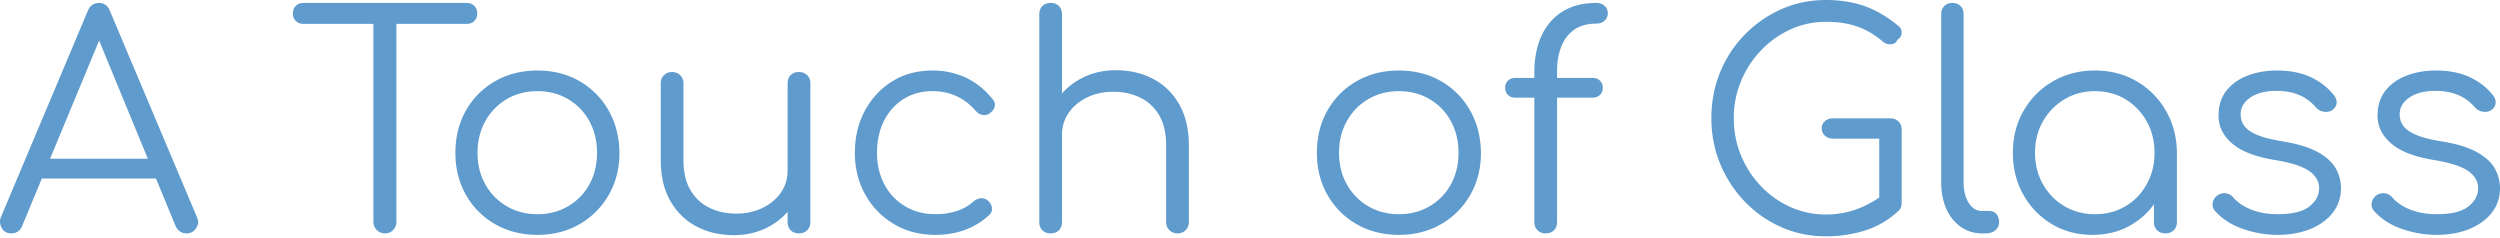 <svg xmlns="http://www.w3.org/2000/svg" width="400" height="38" viewBox="580.891 85.509 400 38"><g fill="#5F9BCD"><path d="M582.711 122.849c-.724 0-1.244-.299-1.558-.896-.315-.598-.347-1.18-.095-1.746l13.879-32.95c.346-.851.944-1.274 1.793-1.274.818 0 1.4.425 1.747 1.274l13.926 32.997c.284.598.244 1.18-.118 1.746-.362.566-.874.85-1.534.85a1.86 1.86 0 01-1.015-.283c-.3-.188-.543-.472-.732-.85L596.023 90.23h1.463l-13.076 31.487c-.158.377-.386.661-.685.85a1.863 1.863 0 01-1.014.282zm3.116-8.779l1.416-3.163h19.166l1.416 3.163h-21.998zM629.445 89.333c-.504 0-.913-.157-1.227-.473-.315-.314-.472-.707-.472-1.18 0-.503.157-.912.472-1.227.314-.314.723-.473 1.227-.473h26.105c.503 0 .913.158 1.228.473s.472.724.472 1.227c0 .473-.157.865-.472 1.18-.315.315-.725.473-1.228.473h-26.105zm13.029 33.516c-.504 0-.937-.18-1.298-.543a1.766 1.766 0 01-.543-1.297V85.982h3.682v35.027c0 .504-.173.937-.519 1.297-.347.363-.788.543-1.322.543zM666.879 123.085c-2.518 0-4.768-.566-6.75-1.699s-3.541-2.69-4.673-4.673c-1.133-1.983-1.7-4.233-1.7-6.751 0-2.549.567-4.814 1.7-6.797 1.132-1.983 2.691-3.541 4.673-4.674s4.232-1.699 6.75-1.699 4.76.566 6.728 1.699a12.382 12.382 0 014.649 4.674c1.133 1.982 1.715 4.248 1.747 6.797 0 2.518-.575 4.768-1.724 6.751a12.571 12.571 0 01-4.673 4.673c-1.967 1.133-4.21 1.699-6.727 1.699zm0-3.304c1.825 0 3.462-.424 4.91-1.274a9.053 9.053 0 003.398-3.493c.818-1.479 1.228-3.162 1.228-5.051s-.409-3.58-1.228-5.074-1.951-2.668-3.398-3.518c-1.448-.85-3.085-1.273-4.91-1.273s-3.462.424-4.908 1.273a9.187 9.187 0 00-3.424 3.518c-.834 1.495-1.25 3.186-1.25 5.074s.416 3.572 1.25 5.051a9.211 9.211 0 003.424 3.493c1.446.85 3.083 1.274 4.908 1.274zM698.318 123.132c-2.234 0-4.232-.463-5.996-1.393-1.762-.927-3.154-2.289-4.178-4.082-1.022-1.795-1.533-3.982-1.533-6.563V98.822c0-.504.172-.928.52-1.274.346-.347.771-.52 1.273-.52.535 0 .977.173 1.322.52s.52.771.52 1.274v12.273c0 1.951.369 3.557 1.109 4.814.738 1.26 1.746 2.204 3.021 2.833 1.273.63 2.714.944 4.318.944 1.542 0 2.935-.299 4.179-.897 1.243-.598 2.226-1.416 2.95-2.454.724-1.039 1.086-2.219 1.086-3.541h2.596c-.094 1.982-.637 3.753-1.628 5.311s-2.321 2.785-3.989 3.682c-1.667.898-3.525 1.345-5.57 1.345zm10.385-.283c-.535 0-.967-.164-1.298-.495-.331-.33-.495-.778-.495-1.345V98.822c0-.535.165-.968.495-1.299.331-.33.763-.495 1.298-.495s.976.165 1.322.495c.346.331.52.764.52 1.299v22.188c0 .566-.174 1.015-.52 1.345-.346.33-.787.494-1.322.494zM730.56 123.085c-2.486 0-4.697-.573-6.633-1.723a12.485 12.485 0 01-4.579-4.697c-1.117-1.982-1.676-4.217-1.676-6.703 0-2.518.535-4.768 1.605-6.75 1.069-1.982 2.533-3.549 4.391-4.697 1.855-1.148 3.996-1.723 6.42-1.723 1.918 0 3.689.377 5.311 1.133 1.62.754 3.045 1.888 4.271 3.398.346.377.473.779.378 1.203-.095.425-.362.795-.802 1.109a1.44 1.44 0 01-1.157.26c-.425-.078-.796-.307-1.109-.684-1.825-2.078-4.124-3.116-6.893-3.116-1.763 0-3.313.425-4.649 1.274-1.338.85-2.377 2.014-3.115 3.494-.74 1.479-1.109 3.179-1.109 5.098 0 1.889.393 3.572 1.18 5.051a8.809 8.809 0 003.305 3.493c1.416.851 3.036 1.274 4.861 1.274 1.228 0 2.353-.164 3.376-.495a7.601 7.601 0 002.714-1.534c.378-.313.771-.488 1.181-.52s.786.096 1.134.378c.377.347.59.739.637 1.181.047.44-.103.818-.449 1.133-2.299 2.109-5.164 3.163-8.593 3.163zM749.017 112.323c-.566 0-1.015-.174-1.345-.52-.331-.347-.496-.787-.496-1.322V87.823c0-.567.165-1.016.496-1.346.33-.33.779-.496 1.345-.496.534 0 .968.166 1.298.496.331.33.496.778.496 1.346v22.658c0 .535-.165.976-.496 1.322-.331.347-.764.52-1.298.52zm0 10.526c-.566 0-1.015-.164-1.345-.495-.33-.33-.496-.763-.496-1.298V98.868c0-.566.165-1.014.496-1.345.33-.331.779-.495 1.345-.495.534 0 .968.164 1.298.495.331.331.496.778.496 1.345v22.188c0 .535-.165.968-.496 1.298-.331.331-.764.495-1.298.495zm20.298 0c-.536 0-.976-.172-1.321-.519a1.726 1.726 0 01-.52-1.274v-12.273c0-1.951-.371-3.557-1.109-4.815-.74-1.259-1.746-2.202-3.021-2.832-1.274-.63-2.715-.944-4.319-.944-1.542 0-2.935.299-4.178.896-1.243.599-2.228 1.416-2.95 2.455-.725 1.038-1.086 2.219-1.086 3.541h-2.597c.063-1.982.598-3.754 1.604-5.312a10.764 10.764 0 014.014-3.682c1.668-.897 3.523-1.345 5.57-1.345 2.234 0 4.232.464 5.995 1.393 1.762.928 3.155 2.289 4.178 4.082 1.022 1.795 1.534 3.982 1.534 6.563v12.273c0 .504-.174.929-.52 1.275a1.732 1.732 0 01-1.274.518zM804.72 123.085c-2.519 0-4.769-.566-6.751-1.699s-3.541-2.69-4.673-4.673c-1.134-1.983-1.7-4.233-1.7-6.751 0-2.549.566-4.814 1.7-6.797 1.132-1.983 2.69-3.541 4.673-4.674s4.232-1.699 6.751-1.699c2.517 0 4.759.566 6.728 1.699a12.38 12.38 0 014.648 4.674c1.133 1.982 1.716 4.248 1.746 6.797 0 2.518-.574 4.768-1.723 6.751a12.569 12.569 0 01-4.672 4.673c-1.968 1.133-4.211 1.699-6.727 1.699zm0-3.304c1.824 0 3.461-.424 4.909-1.274a9.053 9.053 0 003.398-3.493c.818-1.479 1.229-3.162 1.229-5.051s-.41-3.58-1.229-5.074-1.951-2.668-3.398-3.518c-1.448-.85-3.085-1.273-4.909-1.273-1.825 0-3.462.424-4.91 1.273s-2.589 2.023-3.422 3.518c-.835 1.495-1.251 3.186-1.251 5.074s.416 3.572 1.251 5.051a9.206 9.206 0 003.422 3.493c1.448.85 3.085 1.274 4.91 1.274zM823.365 101.134c-.504 0-.904-.148-1.203-.448a1.497 1.497 0 01-.449-1.109c0-.472.148-.856.449-1.157.299-.299.699-.447 1.203-.447h12.32c.504 0 .904.148 1.205.447.299.301.448.686.448 1.157 0 .441-.149.812-.448 1.109-.301.3-.701.448-1.205.448h-12.32zm4.768 21.715c-.472 0-.881-.164-1.227-.495-.348-.33-.52-.778-.52-1.345V97.075c0-2.203.377-4.139 1.133-5.807s1.872-2.967 3.352-3.895c1.479-.928 3.289-1.393 5.43-1.393.533 0 .975.157 1.321.472.346.315.519.708.519 1.181 0 .472-.173.865-.519 1.18-.347.314-.787.473-1.321.473-1.417 0-2.59.322-3.518.967-.929.646-1.621 1.543-2.077 2.691s-.685 2.463-.685 3.941v24.123c0 .566-.166 1.015-.496 1.345-.33.332-.795.496-1.392.496zM873.073 123.322c-2.55 0-4.933-.487-7.151-1.463a18.289 18.289 0 01-5.854-4.084 19.153 19.153 0 01-3.941-6.043c-.944-2.281-1.417-4.727-1.417-7.34 0-2.58.464-5.012 1.393-7.294a18.59 18.59 0 013.918-6.019 18.805 18.805 0 015.854-4.084c2.219-.99 4.618-1.486 7.199-1.486 2.267 0 4.327.33 6.185.991 1.856.661 3.65 1.716 5.381 3.163.283.221.449.48.496.779s.007.582-.119.85a1.204 1.204 0 01-.566.59.845.845 0 01-.471.566 1.583 1.583 0 01-.874.142c-.331-.031-.653-.173-.968-.425-1.227-1.07-2.565-1.865-4.013-2.385-1.448-.52-3.132-.778-5.051-.778-2.046 0-3.958.409-5.735 1.228a15.255 15.255 0 00-4.697 3.352 15.829 15.829 0 00-3.188 4.909 15.232 15.232 0 00-1.156 5.901c0 2.141.385 4.139 1.156 5.995s1.834 3.493 3.188 4.909a14.949 14.949 0 004.697 3.328c1.777.803 3.689 1.204 5.735 1.204 1.73 0 3.367-.284 4.909-.851a16.436 16.436 0 004.391-2.454c.377-.313.779-.44 1.203-.378.426.064.795.253 1.109.566.314.315.473.725.473 1.229 0 .252-.032.479-.095.684-.063.205-.205.418-.425.638-1.605 1.479-3.398 2.524-5.381 3.139a20.797 20.797 0 01-6.185.921zm12.085-5.381l-3.588-.756v-9.488h-7.363c-.536 0-.977-.157-1.322-.473a1.524 1.524 0 01-.52-1.18c0-.473.173-.857.52-1.156.346-.299.786-.449 1.322-.449h9.109c.535 0 .977.166 1.322.496.347.33.52.764.52 1.299v11.707zM897.998 122.849c-1.26 0-2.385-.346-3.375-1.038-.992-.692-1.764-1.652-2.313-2.88-.552-1.227-.826-2.643-.826-4.248V87.776c0-.535.165-.968.496-1.298.33-.33.762-.496 1.298-.496.534 0 .967.166 1.297.496.332.33.496.764.496 1.298v26.907c0 1.354.275 2.455.826 3.305s1.252 1.274 2.102 1.274h1.18c.473 0 .85.165 1.133.495s.425.764.425 1.299-.197.967-.59 1.297c-.394.331-.905.496-1.534.496h-.615zM915.701 123.085c-2.424 0-4.596-.573-6.516-1.723-1.92-1.148-3.438-2.714-4.555-4.697-1.118-1.982-1.676-4.217-1.676-6.703 0-2.518.573-4.768 1.723-6.75 1.148-1.982 2.715-3.549 4.697-4.697s4.217-1.723 6.703-1.723c2.485 0 4.712.574 6.68 1.723a12.761 12.761 0 014.673 4.697c1.148 1.982 1.739 4.232 1.771 6.75l-1.464 1.133c0 2.267-.527 4.305-1.581 6.113a11.708 11.708 0 01-4.296 4.296c-1.809 1.056-3.863 1.581-6.159 1.581zm.377-3.304c1.824 0 3.453-.424 4.887-1.274 1.432-.849 2.563-2.021 3.397-3.517.834-1.494 1.251-3.17 1.251-5.027 0-1.889-.417-3.572-1.251-5.051s-1.966-2.651-3.397-3.518c-1.434-.865-3.063-1.297-4.887-1.297-1.794 0-3.415.433-4.862 1.297a9.595 9.595 0 00-3.446 3.518c-.85 1.479-1.273 3.162-1.273 5.051 0 1.857.424 3.533 1.273 5.027.85 1.495 1.998 2.668 3.446 3.517 1.447.85 3.068 1.274 4.862 1.274zm11.282 3.068c-.536 0-.976-.164-1.321-.495-.348-.33-.52-.763-.52-1.298v-8.072l.896-3.729 2.785.707v11.094c0 .535-.174.968-.52 1.298-.344.331-.785.495-1.32.495zM945.298 123.085c-1.857 0-3.698-.314-5.523-.943s-3.304-1.573-4.437-2.832c-.348-.378-.488-.803-.426-1.275.063-.472.299-.881.709-1.227.439-.314.896-.441 1.368-.378.473.063.866.269 1.181.614.756.881 1.754 1.558 2.998 2.029 1.242.473 2.619.709 4.13.709 2.329 0 4.013-.402 5.052-1.205 1.038-.802 1.572-1.77 1.604-2.902 0-1.133-.536-2.069-1.604-2.809-1.07-.739-2.833-1.314-5.287-1.724-3.18-.503-5.508-1.384-6.986-2.644-1.48-1.258-2.219-2.754-2.219-4.484 0-1.605.424-2.942 1.273-4.012.851-1.07 1.984-1.873 3.4-2.408 1.415-.535 2.973-.803 4.672-.803 2.108 0 3.926.362 5.453 1.086 1.525.725 2.762 1.699 3.705 2.926.314.41.441.836.377 1.275-.063.441-.313.803-.754 1.086-.378.221-.811.291-1.299.213s-.904-.307-1.25-.686c-.787-.912-1.7-1.581-2.738-2.006-1.039-.425-2.235-.637-3.588-.637-1.731 0-3.115.354-4.154 1.062s-1.558 1.597-1.558 2.667c0 .725.196 1.354.59 1.889s1.069 1.008 2.03 1.416c.959.409 2.305.756 4.035 1.039 2.36.377 4.225.936 5.594 1.676 1.369.739 2.344 1.604 2.928 2.596.582.991.873 2.07.873 3.233 0 1.479-.434 2.778-1.298 3.896-.866 1.117-2.062 1.99-3.588 2.619s-3.28.944-5.263.944zM970.742 123.085c-1.857 0-3.699-.314-5.523-.943-1.826-.629-3.305-1.573-4.438-2.832-.347-.378-.488-.803-.426-1.275.063-.472.299-.881.709-1.227.44-.314.896-.441 1.369-.378.472.063.865.269 1.18.614.756.881 1.754 1.558 2.998 2.029 1.242.473 2.619.709 4.131.709 2.328 0 4.012-.402 5.051-1.205 1.038-.802 1.572-1.77 1.604-2.902 0-1.133-.536-2.069-1.604-2.809-1.07-.739-2.832-1.314-5.287-1.724-3.18-.503-5.508-1.384-6.986-2.644-1.48-1.258-2.219-2.754-2.219-4.484 0-1.605.425-2.942 1.274-4.012.85-1.07 1.982-1.873 3.398-2.408 1.417-.535 2.974-.803 4.674-.803 2.108 0 3.925.362 5.452 1.086 1.526.725 2.762 1.699 3.705 2.926.314.41.441.836.378 1.275-.063.441-.315.803-.755 1.086-.378.221-.811.291-1.299.213s-.904-.307-1.25-.686c-.787-.912-1.7-1.581-2.738-2.006-1.039-.425-2.235-.637-3.588-.637-1.731 0-3.115.354-4.154 1.062s-1.558 1.597-1.558 2.667c0 .725.196 1.354.591 1.889.393.535 1.068 1.008 2.029 1.416.959.409 2.305.756 4.035 1.039 2.361.377 4.226.936 5.595 1.676 1.369.739 2.344 1.604 2.927 2.596.582.991.873 2.07.873 3.233 0 1.479-.433 2.778-1.297 3.896-.867 1.117-2.063 1.99-3.588 2.619-1.526.63-3.28.944-5.263.944z"/></g></svg>